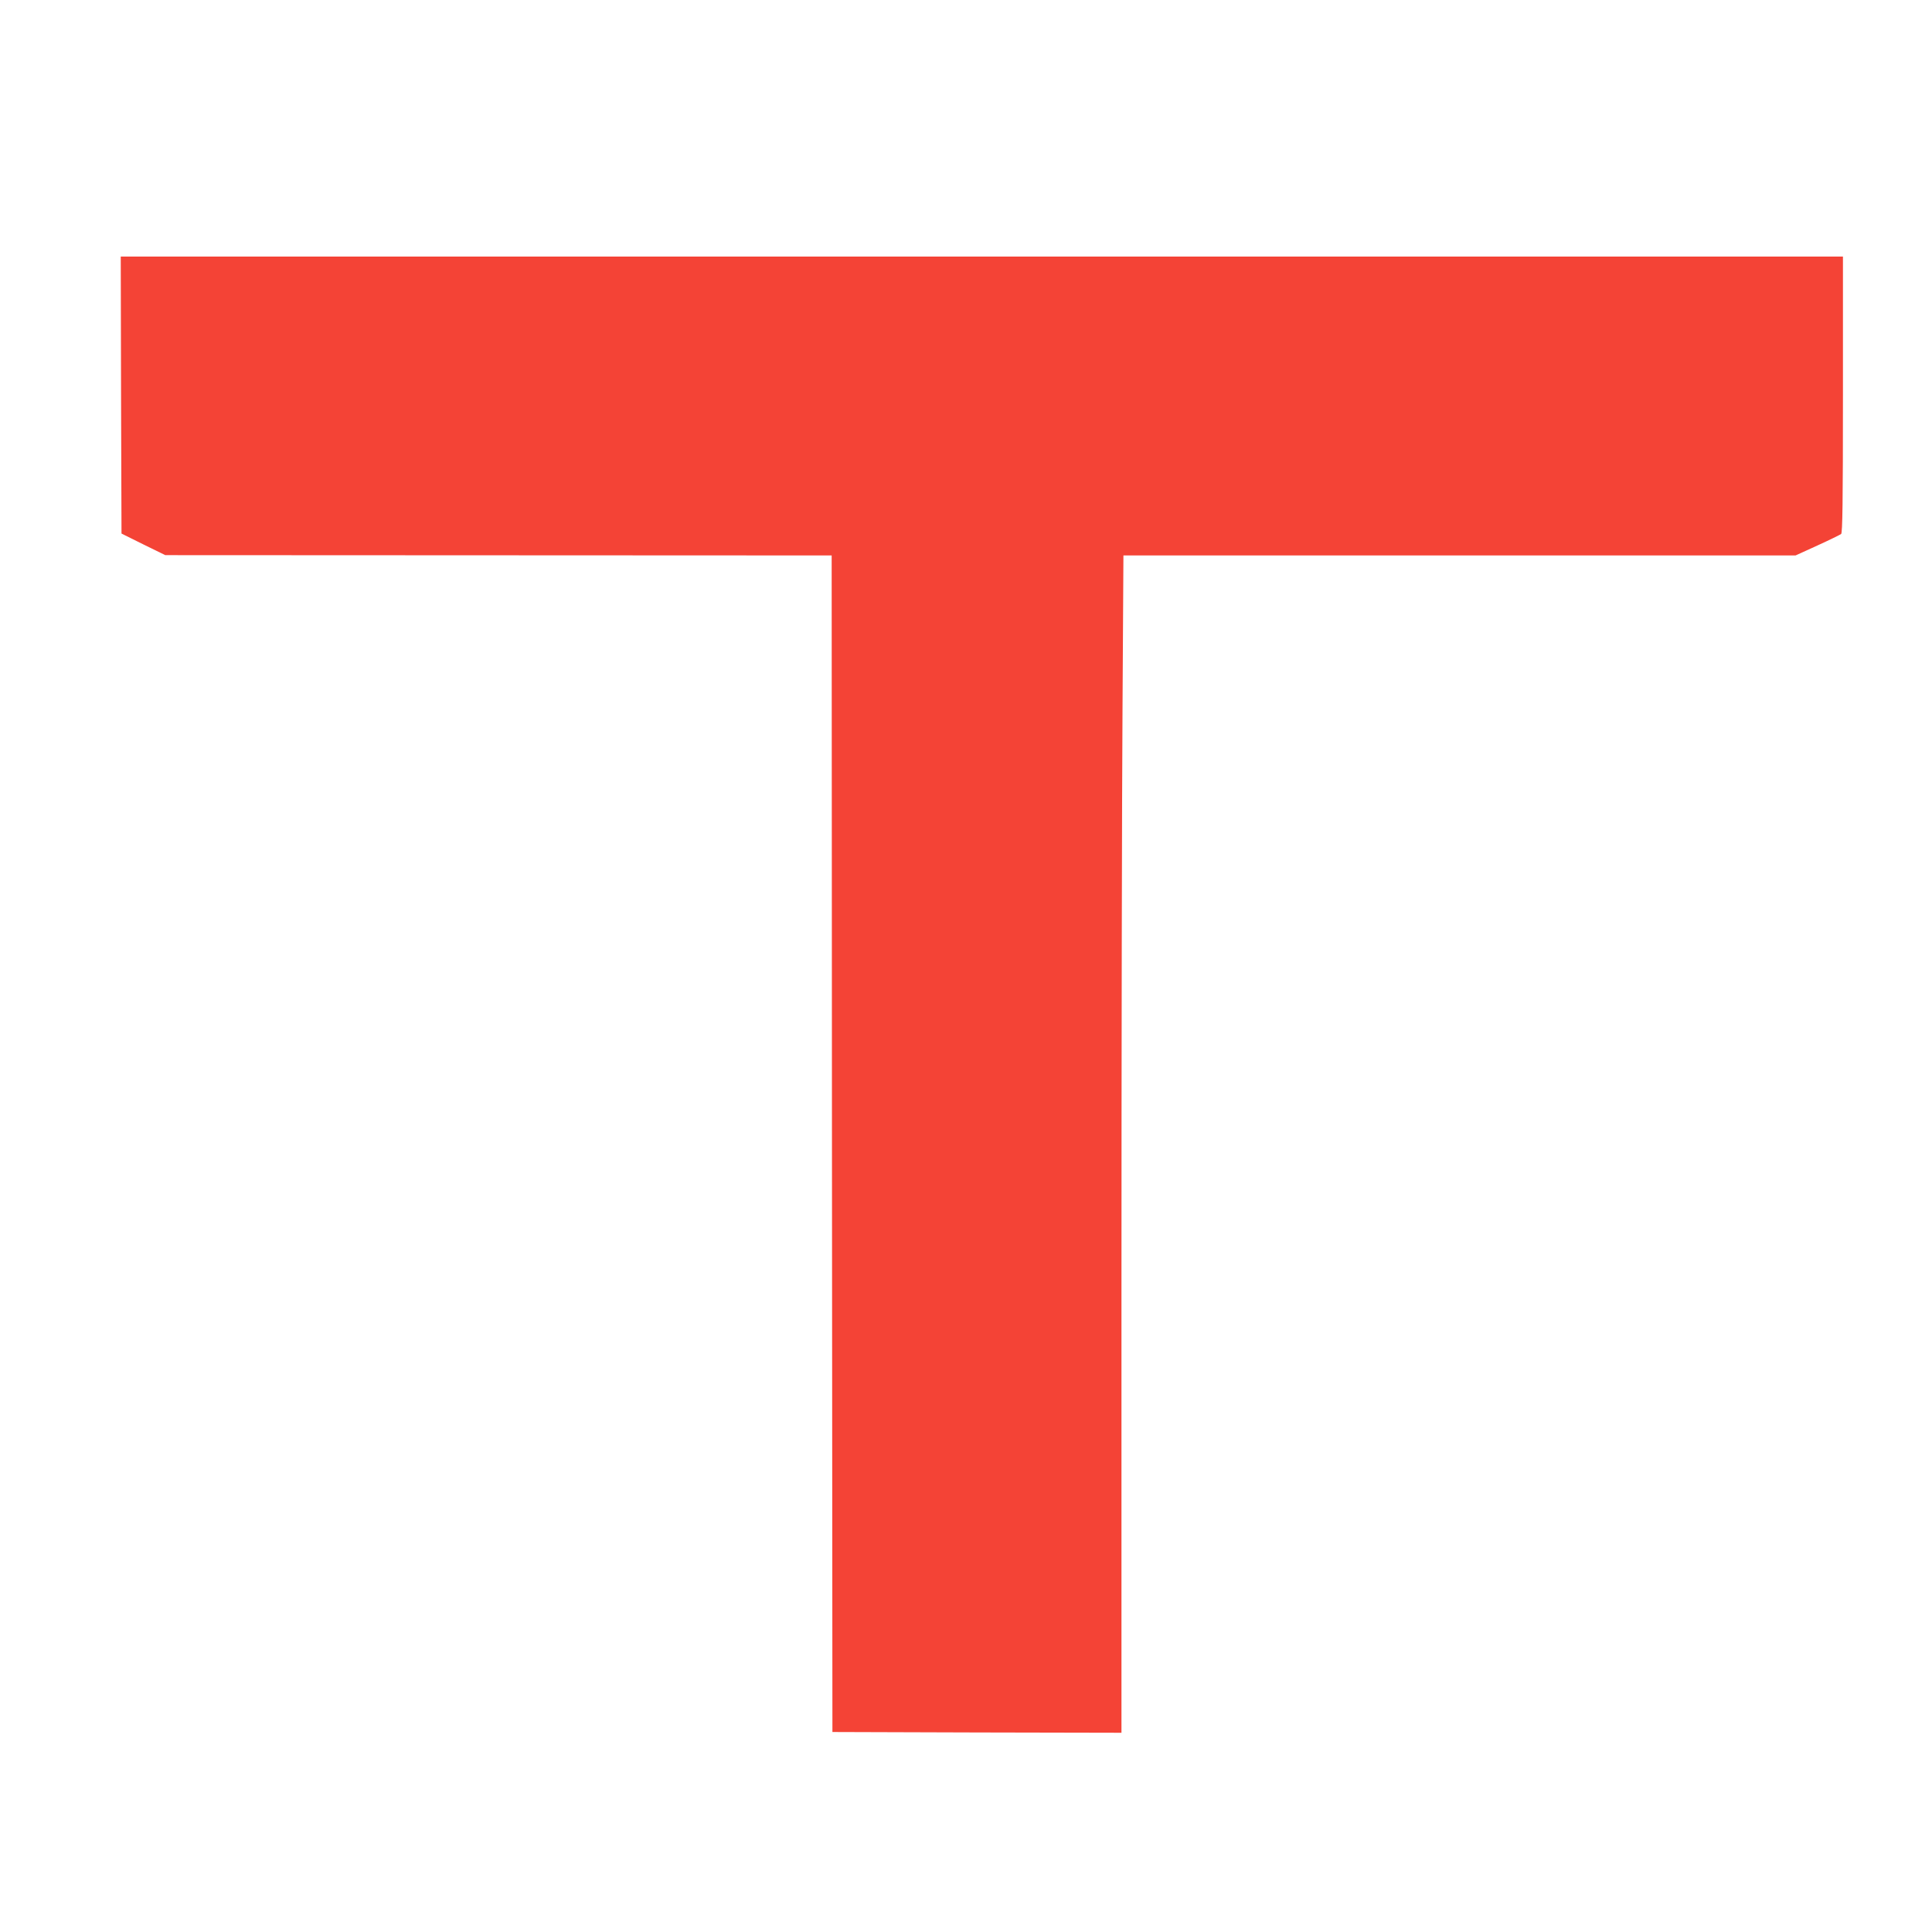 <?xml version="1.0" standalone="no"?>
<!DOCTYPE svg PUBLIC "-//W3C//DTD SVG 20010904//EN"
 "http://www.w3.org/TR/2001/REC-SVG-20010904/DTD/svg10.dtd">
<svg version="1.0" xmlns="http://www.w3.org/2000/svg"
 width="1280pt" height="1280pt" viewBox="0 0 1280 1280"
 preserveAspectRatio="xMidYMid meet">
<g transform="translate(0,1280) scale(0.1,-0.1)"
fill="#f44336" stroke="none">
<path d="M802 10183 l3 -918 145 -72 145 -71 2207 -1 2208 -1 2 -3897 3 -3898
958 -3 957 -2 0 2887 c0 1589 3 3344 7 3901 l6 1012 2227 0 2226 0 145 66 c79
36 150 71 157 76 9 8 12 205 12 924 l0 914 -5705 0 -5705 0 2 -917z"/>
</g>
</svg>
